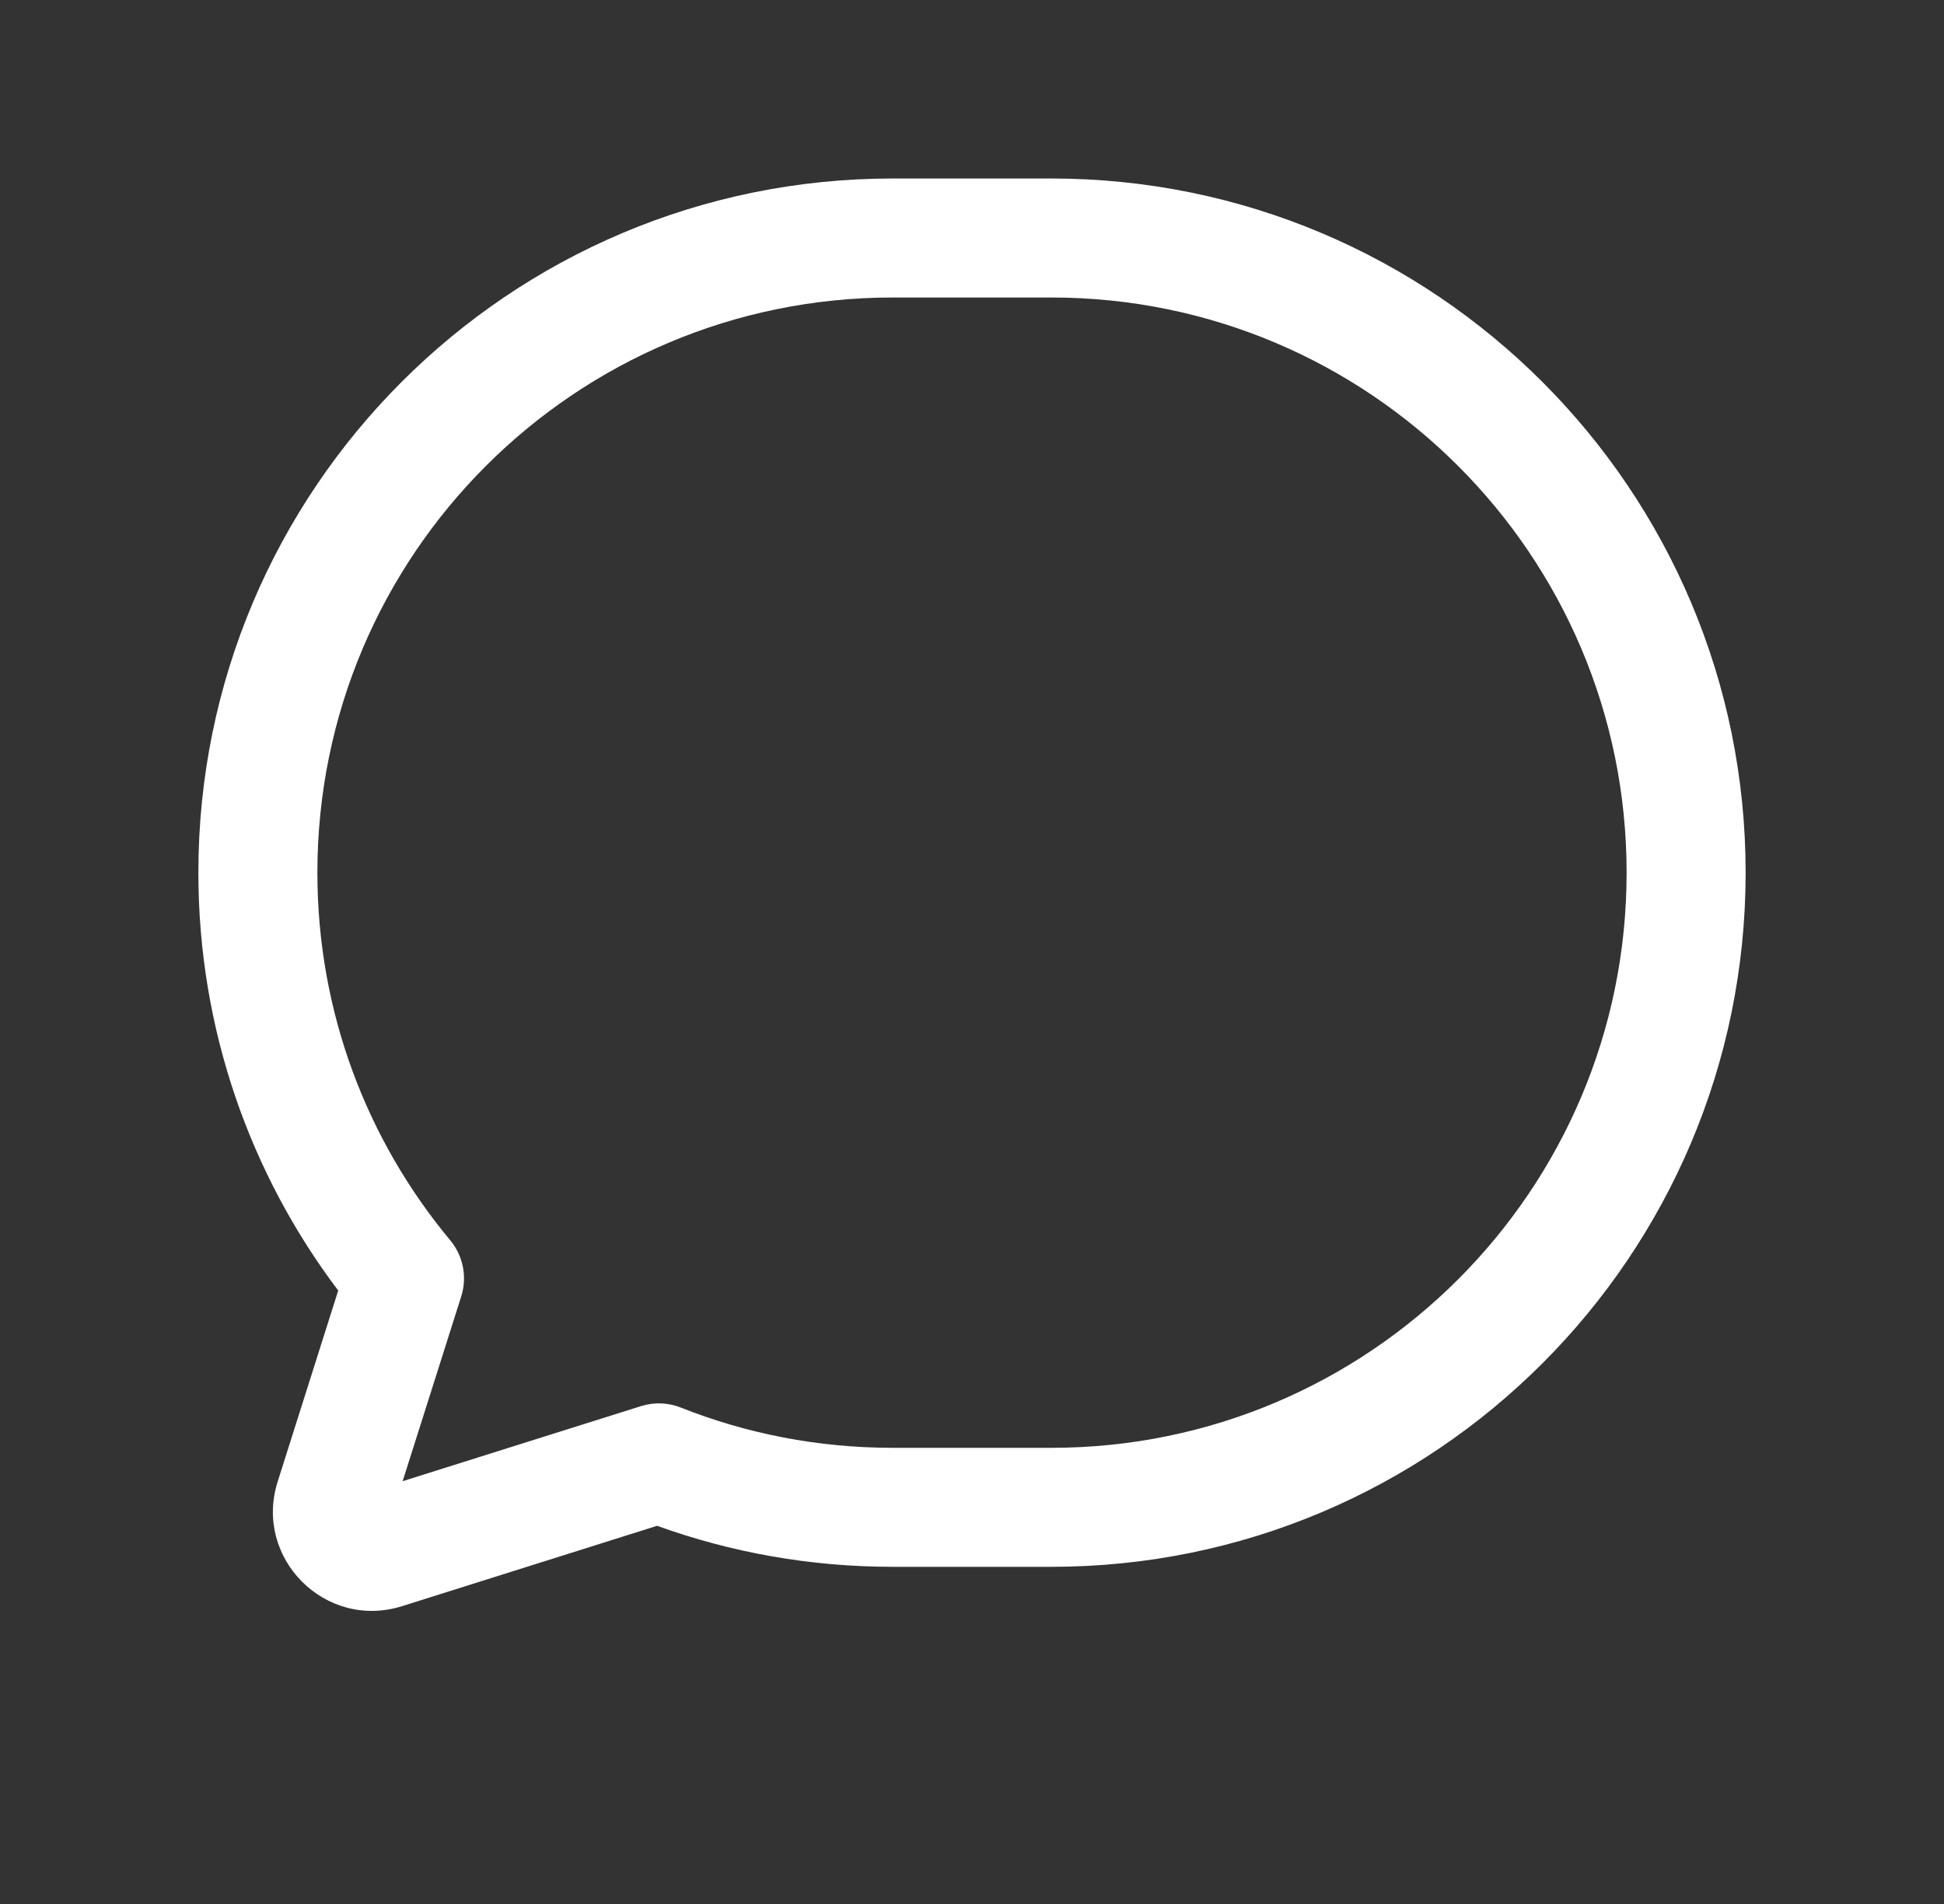 <svg width="49" height="48" viewBox="0 0 49 48" fill="none" xmlns="http://www.w3.org/2000/svg">
<rect x="0" y="0" width="49" height="48" fill="#333333" stroke="none"/>
<path fill-rule="evenodd" clip-rule="evenodd" d="M22.5 7.5C14.492 7.5 8 13.992 8 22C8 25.526 9.257 28.755 11.349 31.269C11.676 31.662 11.78 32.194 11.626 32.682L10.149 37.341L16.156 35.449C16.485 35.345 16.839 35.358 17.16 35.485C18.81 36.14 20.611 36.5 22.5 36.5H26.5C34.508 36.5 41 30.008 41 22C41 13.992 34.508 7.5 26.5 7.5H22.5ZM5 22C5 12.335 12.835 4.5 22.5 4.5H26.5C36.165 4.5 44 12.335 44 22C44 31.665 36.165 39.5 26.5 39.5H22.5C20.418 39.5 18.418 39.136 16.562 38.466L10.133 40.492C8.202 41.1 6.387 39.282 6.999 37.352L7.976 37.662L6.999 37.352L8.525 32.535C6.313 29.605 5 25.954 5 22Z" fill="white"/>
</svg>
